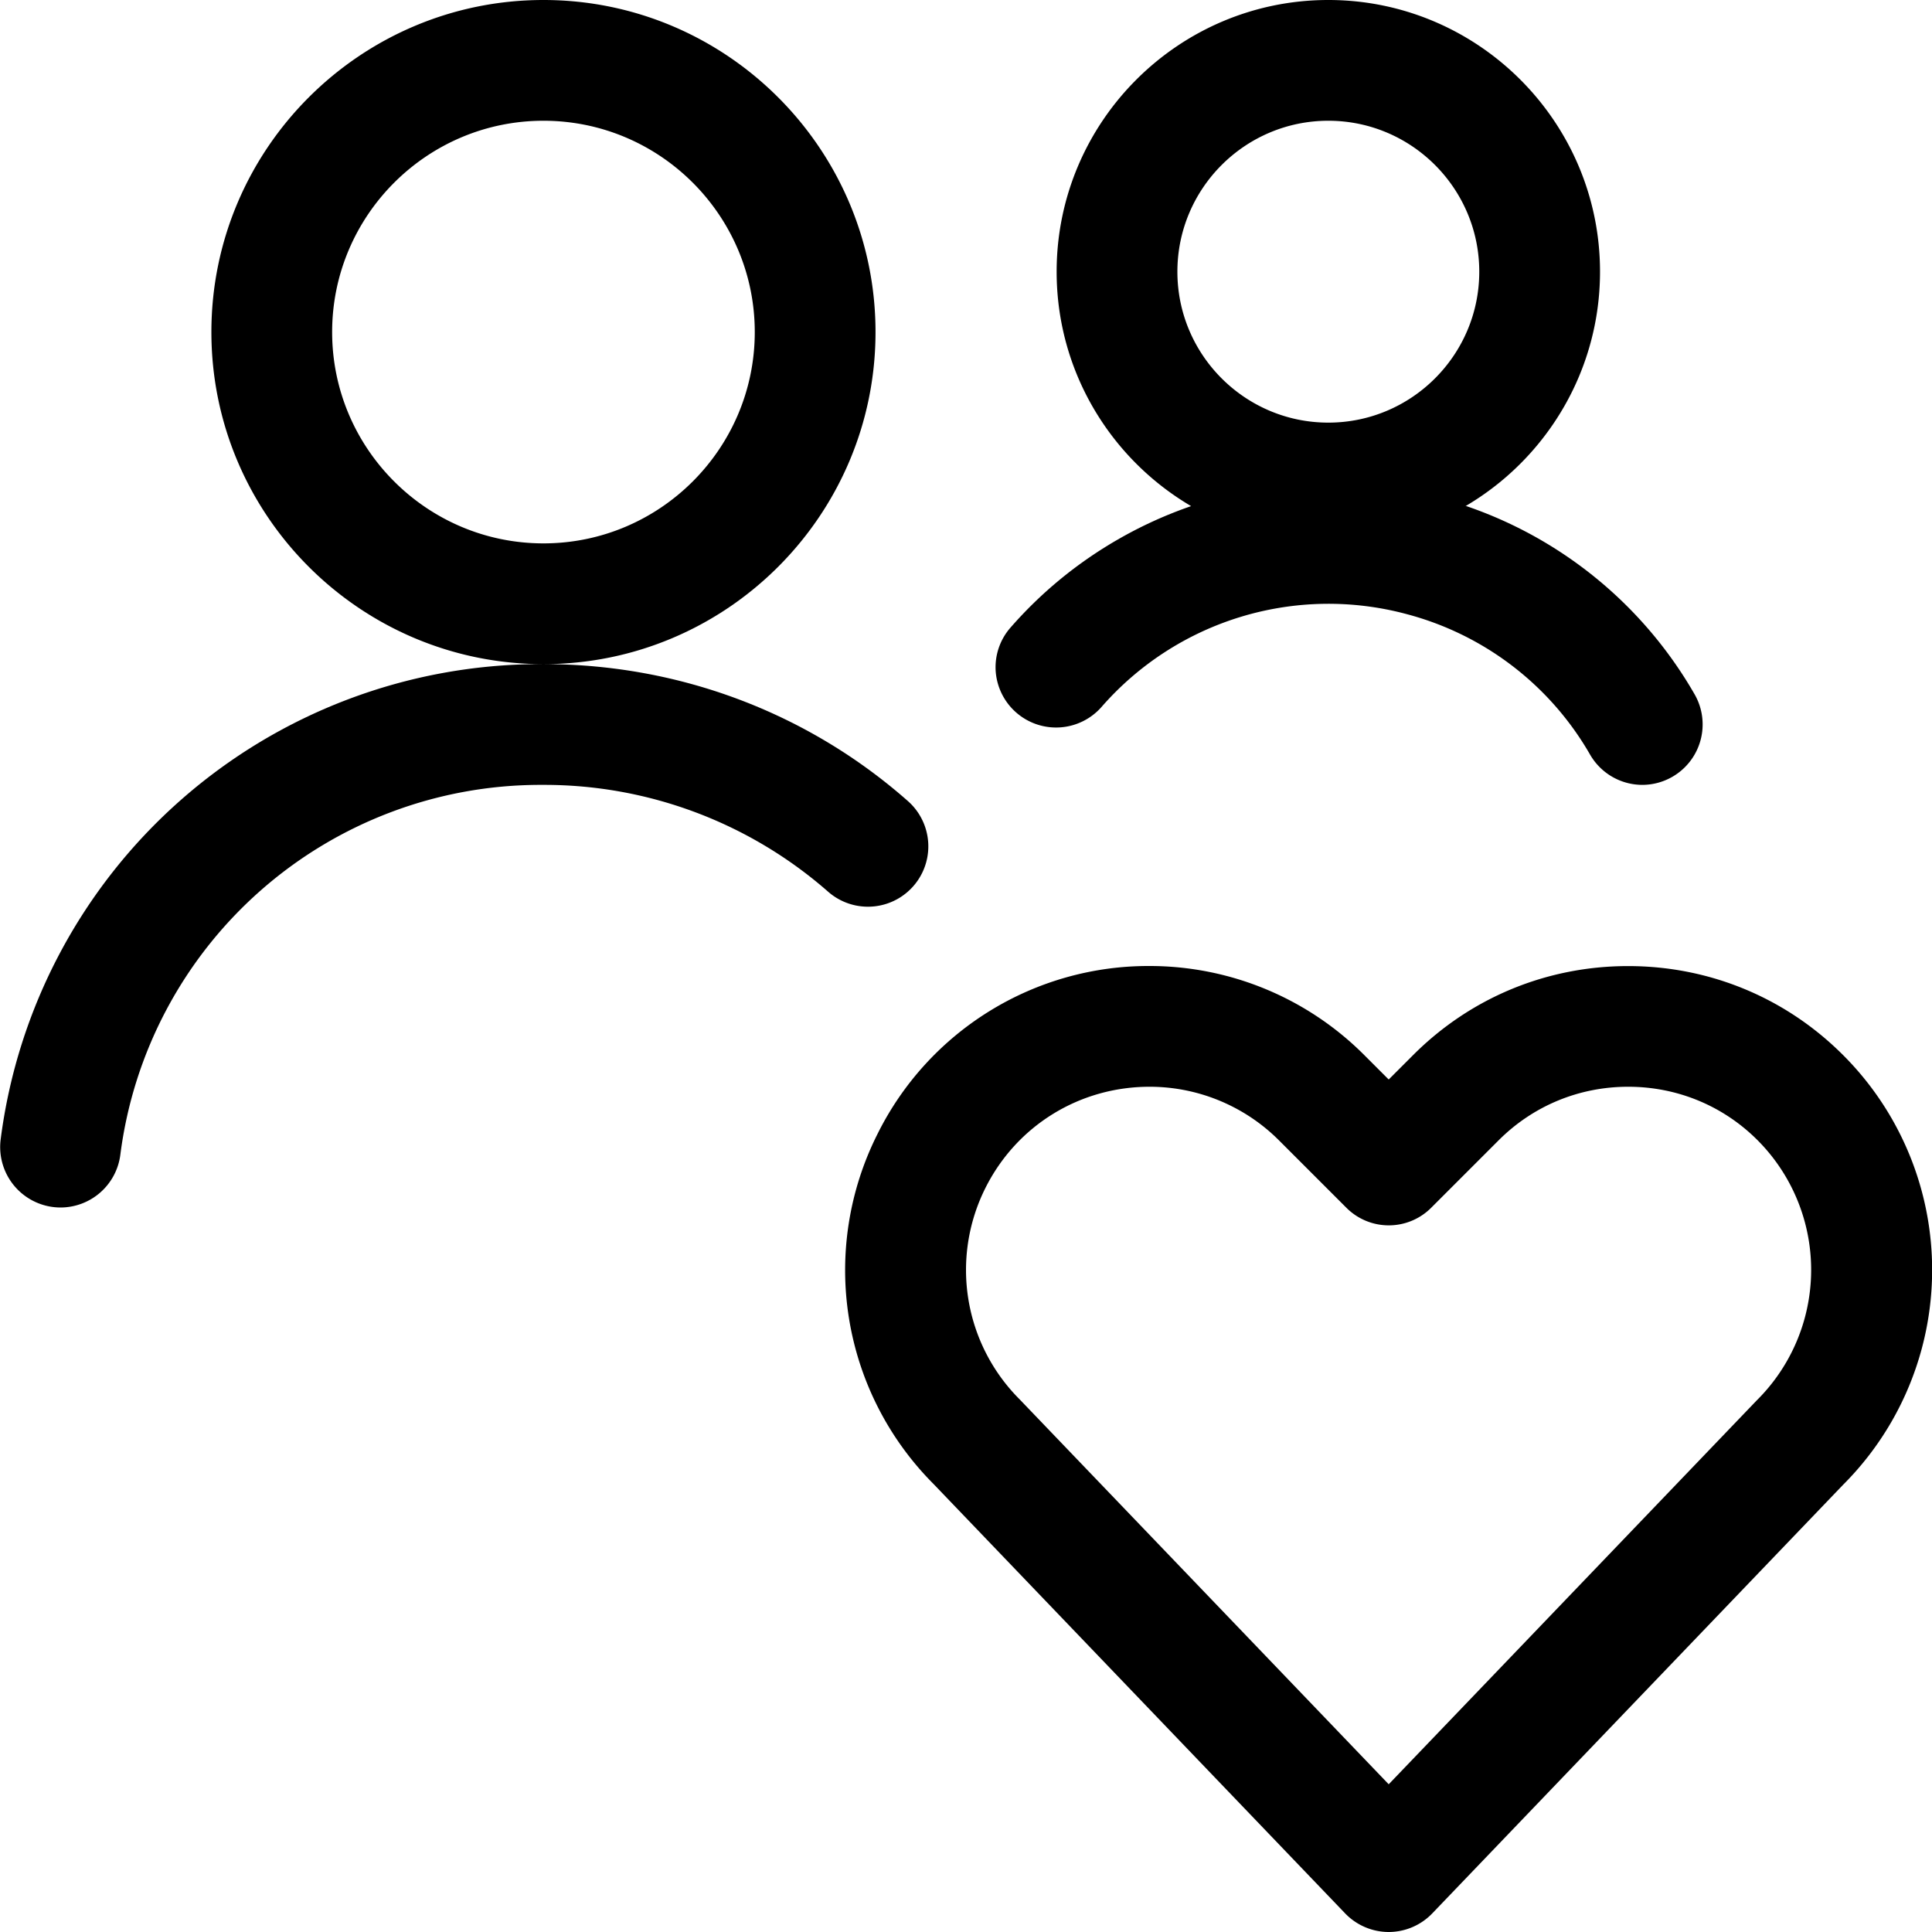<svg fill="currentColor" viewBox="0 0 24 24" xmlns="http://www.w3.org/2000/svg" role="img"><path d="M17.251 24a.753.753 0 0 1-.541-.231l-5.114-5.335a3.761 3.761 0 0 1-.696-4.346A3.757 3.757 0 0 1 14.282 12a3.768 3.768 0 0 1 2.664 1.105l.305.305.305-.305c.712-.712 1.66-1.104 2.669-1.104s1.957.392 2.669 1.104a3.773 3.773 0 0 1 .002 5.339l-5.103 5.324a.752.752 0 0 1-.542.232zm-2.97-10.5c-.87 0-1.652.482-2.04 1.258a2.272 2.272 0 0 0 .426 2.626l4.584 4.781 4.573-4.77a2.282 2.282 0 0 0 .01-3.23c-.428-.429-1-.665-1.608-.665-.609 0-1.18.236-1.609.665l-.835.835a.744.744 0 0 1-1.06 0l-.835-.835a2.273 2.273 0 0 0-1.606-.665zM.752 15a.751.751 0 0 1-.744-.844A6.763 6.763 0 0 1 6.71 8.25h.046c1.679 0 3.279.604 4.522 1.701a.749.749 0 1 1-.992 1.125A5.347 5.347 0 0 0 6.752 9.75h-.044a5.262 5.262 0 0 0-5.213 4.594.75.75 0 0 1-.743.656zm5.999-6.75c-2.275 0-4.125-1.85-4.125-4.125S4.477 0 6.751 0s4.125 1.85 4.125 4.125S9.026 8.25 6.751 8.25zm0-6.75c-1.447 0-2.625 1.178-2.625 2.625S5.304 6.75 6.751 6.75s2.625-1.178 2.625-2.625S8.199 1.5 6.751 1.5zm9.75 5.25c-1.861 0-3.375-1.514-3.375-3.375S14.64 0 16.501 0s3.375 1.514 3.375 3.375-1.514 3.375-3.375 3.375zm0-5.25c-1.034 0-1.875.841-1.875 1.875s.841 1.875 1.875 1.875 1.875-.841 1.875-1.875S17.535 1.5 16.501 1.5z"/><path d="M20.402 9.75a.751.751 0 0 1-.649-.375 3.722 3.722 0 0 0-2.278-1.746 3.742 3.742 0 0 0-3.793 1.155.752.752 0 0 1-1.313-.444.747.747 0 0 1 .184-.544c.38-.435.826-.801 1.326-1.09a5.242 5.242 0 0 1 3.983-.526 5.213 5.213 0 0 1 3.189 2.445.751.751 0 0 1-.649 1.125z"/></svg>
